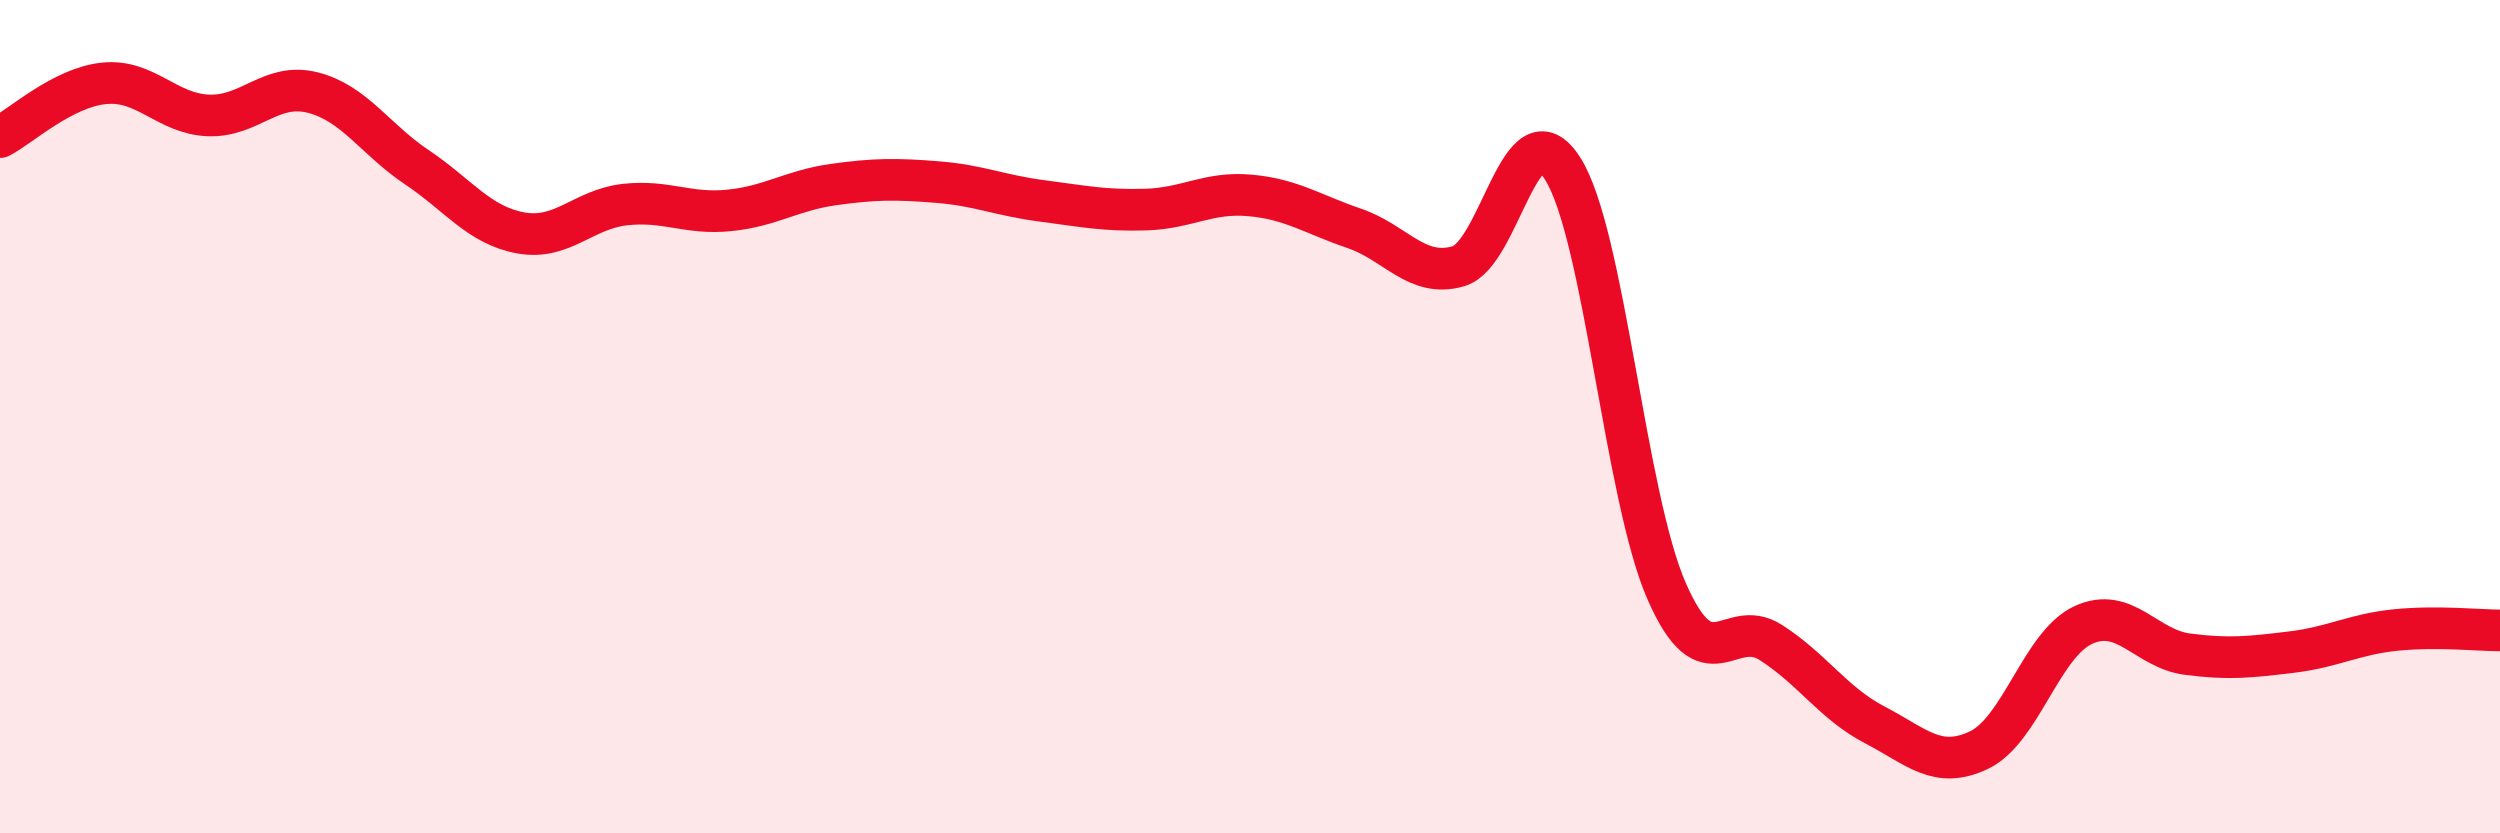 
    <svg width="60" height="20" viewBox="0 0 60 20" xmlns="http://www.w3.org/2000/svg">
      <path
        d="M 0,3.29 C 0.5,3.03 1.5,2.1 2.5,2 C 3.5,1.9 4,2.73 5,2.77 C 6,2.81 6.5,1.97 7.5,2.22 C 8.5,2.47 9,3.34 10,4.01 C 11,4.68 11.5,5.41 12.5,5.59 C 13.5,5.77 14,5.02 15,4.91 C 16,4.8 16.5,5.15 17.5,5.05 C 18.5,4.95 19,4.57 20,4.43 C 21,4.29 21.5,4.29 22.5,4.37 C 23.5,4.45 24,4.69 25,4.82 C 26,4.95 26.5,5.06 27.5,5.03 C 28.5,5 29,4.6 30,4.69 C 31,4.78 31.5,5.14 32.5,5.48 C 33.5,5.82 34,6.68 35,6.39 C 36,6.1 36.5,2.48 37.5,4.04 C 38.5,5.6 39,11.91 40,14.19 C 41,16.47 41.5,14.78 42.5,15.42 C 43.5,16.06 44,16.88 45,17.4 C 46,17.92 46.5,18.48 47.5,18 C 48.5,17.52 49,15.46 50,15 C 51,14.54 51.5,15.57 52.5,15.7 C 53.5,15.83 54,15.77 55,15.65 C 56,15.53 56.5,15.22 57.5,15.12 C 58.5,15.02 59.5,15.13 60,15.13L60 20L0 20Z"
        fill="#EB0A25"
        opacity="0.1"
        stroke-linecap="round"
        stroke-linejoin="round"
      />
      <path
        d="M 0,3.29 C 0.5,3.03 1.5,2.1 2.5,2 C 3.5,1.9 4,2.73 5,2.77 C 6,2.81 6.5,1.97 7.5,2.22 C 8.5,2.47 9,3.34 10,4.01 C 11,4.68 11.5,5.41 12.5,5.59 C 13.5,5.77 14,5.02 15,4.91 C 16,4.8 16.5,5.15 17.5,5.05 C 18.5,4.95 19,4.57 20,4.43 C 21,4.29 21.5,4.29 22.5,4.37 C 23.5,4.45 24,4.69 25,4.82 C 26,4.95 26.5,5.06 27.5,5.03 C 28.5,5 29,4.6 30,4.69 C 31,4.78 31.5,5.14 32.5,5.48 C 33.5,5.82 34,6.68 35,6.39 C 36,6.1 36.5,2.48 37.5,4.04 C 38.5,5.6 39,11.91 40,14.19 C 41,16.47 41.5,14.78 42.5,15.42 C 43.5,16.06 44,16.88 45,17.4 C 46,17.92 46.5,18.48 47.5,18 C 48.5,17.52 49,15.46 50,15 C 51,14.54 51.5,15.57 52.5,15.7 C 53.5,15.83 54,15.77 55,15.65 C 56,15.53 56.5,15.22 57.5,15.12 C 58.5,15.02 59.5,15.13 60,15.13"
        stroke="#EB0A25"
        stroke-width="1"
        fill="none"
        stroke-linecap="round"
        stroke-linejoin="round"
      />
    </svg>
  
